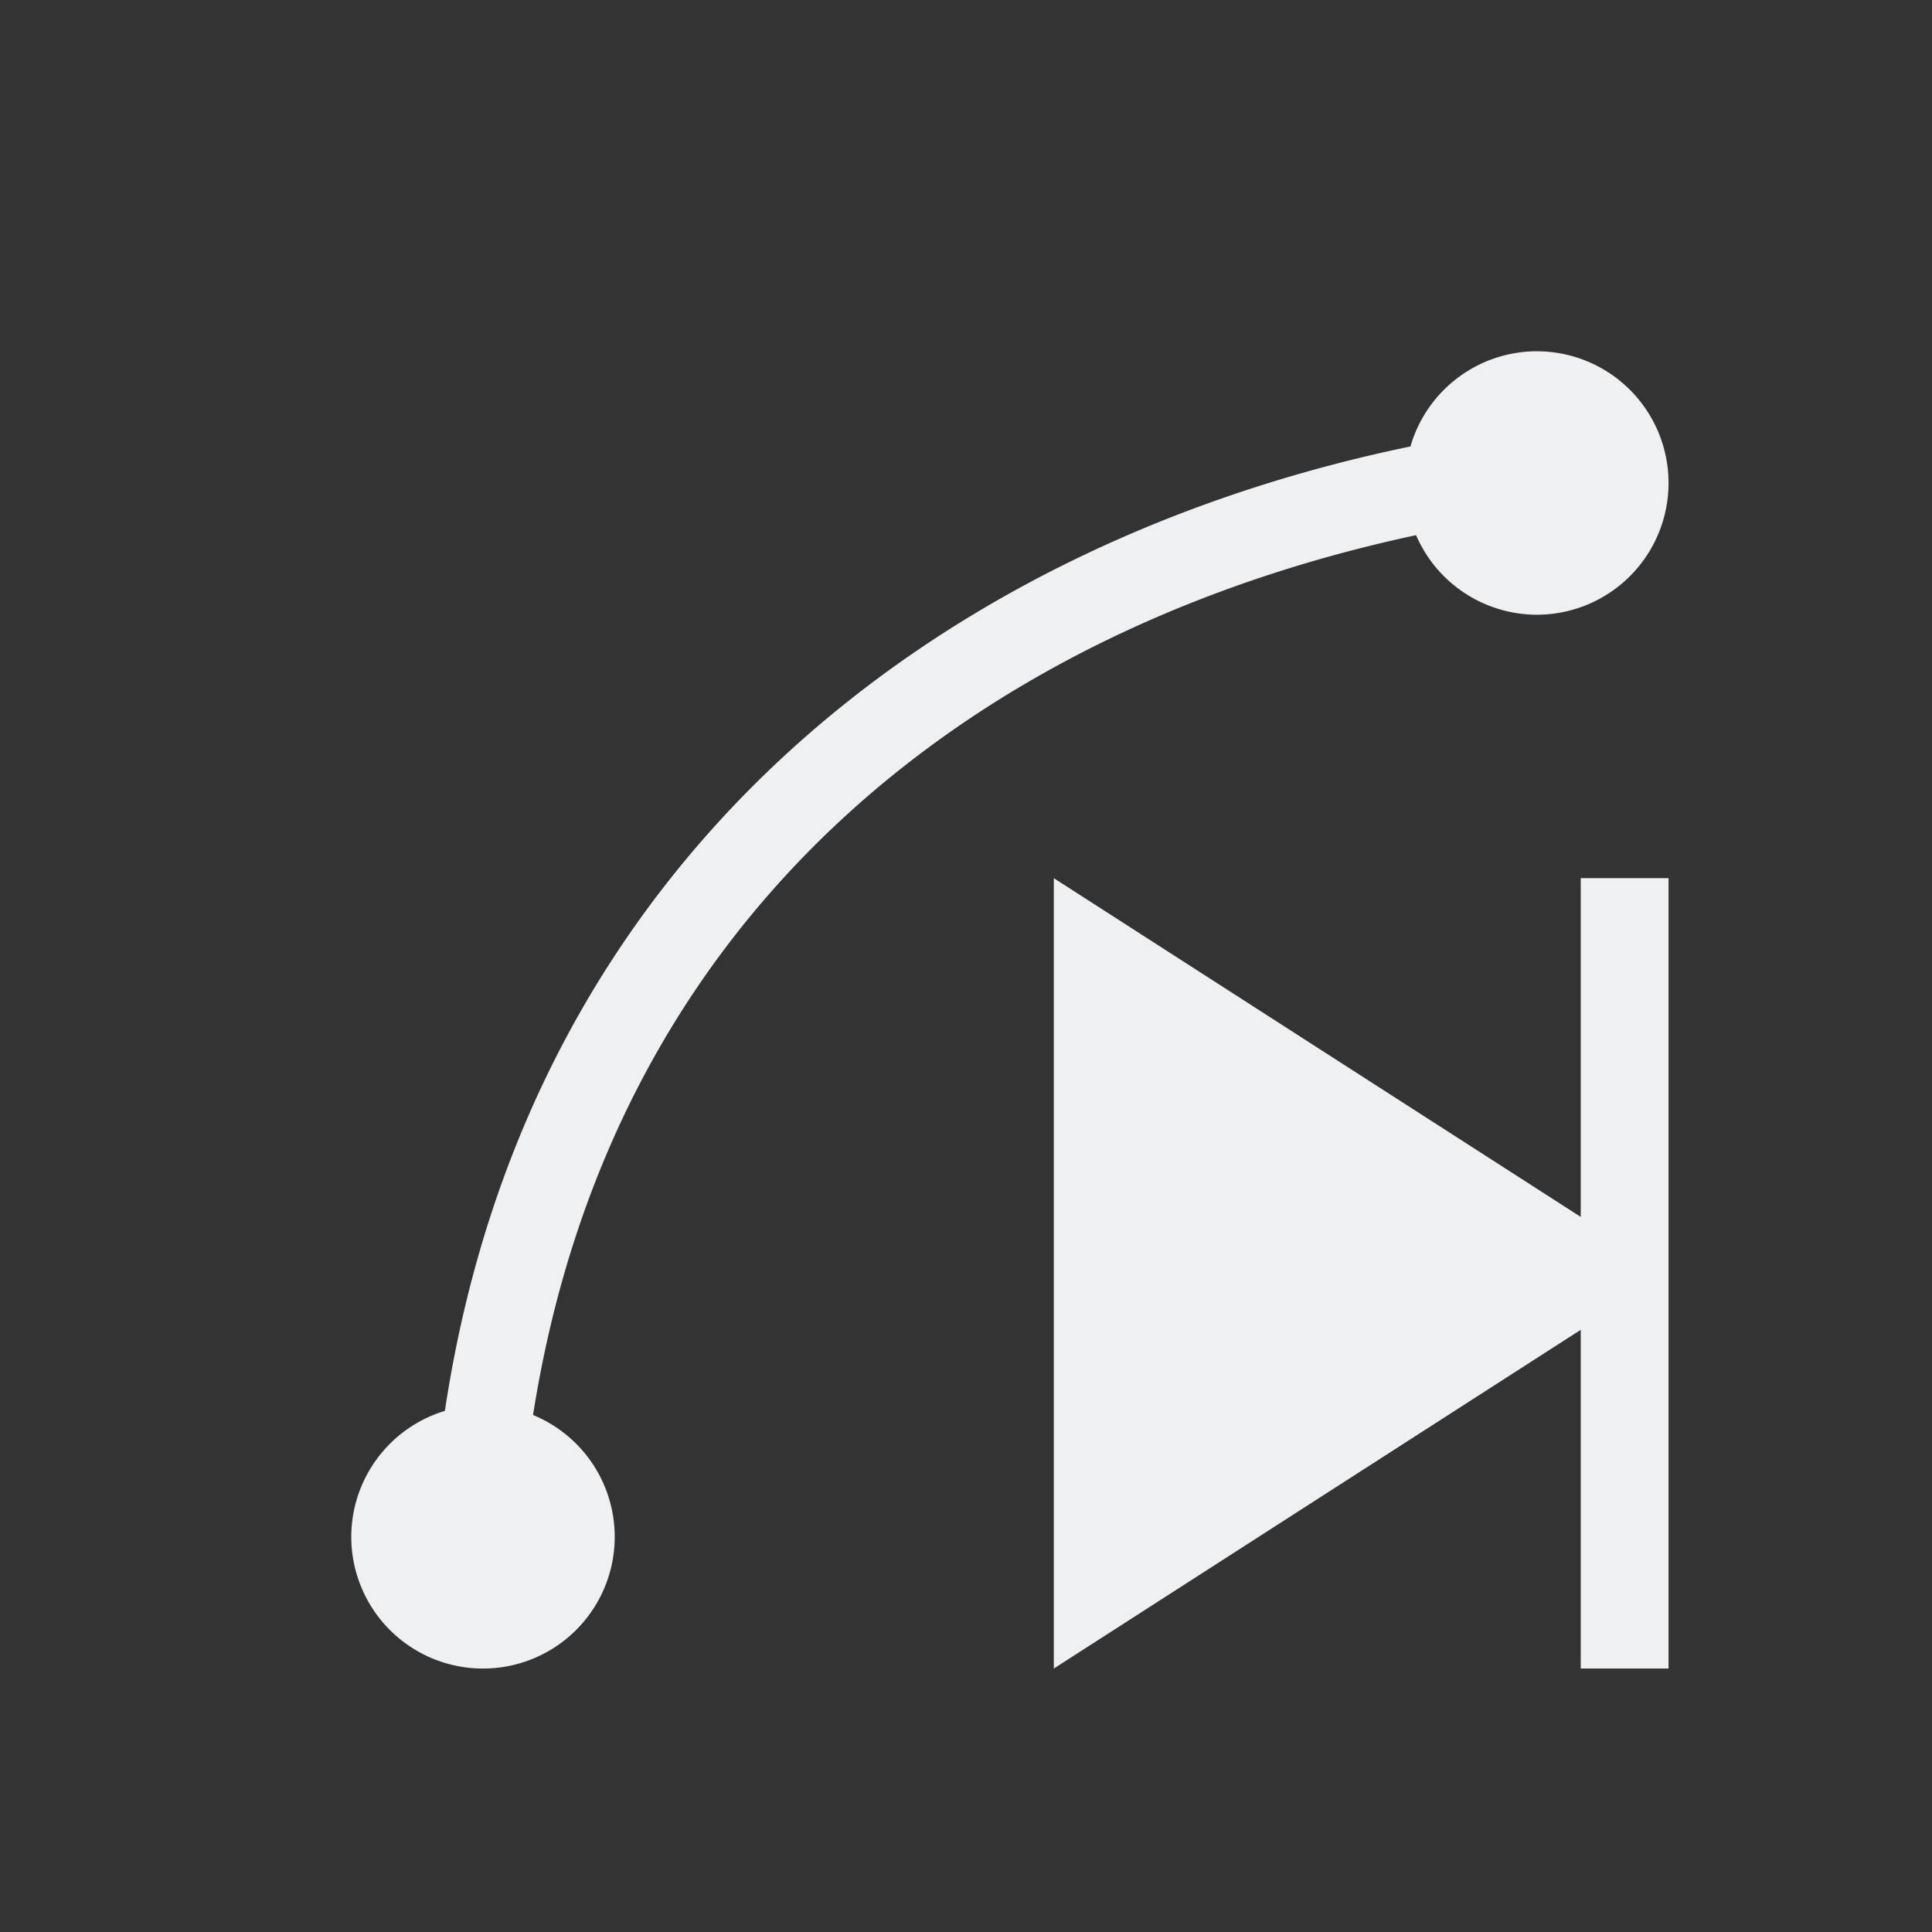 <svg xmlns="http://www.w3.org/2000/svg" width="22" height="22" viewBox="0 0 22 22">
 <rect x="0" y="0" width="22" height="22" fill="#333333" stroke="none"/>
 <defs>
  <style id="current-color-scheme" type="text/css">
   .ColorScheme-Text { color:#eff0f2; } .ColorScheme-Highlight { color:#5294e2; }
  </style>
 </defs>
 <path style="fill:currentColor" class="ColorScheme-Text" d="M 14.5 1 A 1.5 1.5 0 0 0 13.061 2.084 C 7.729 3.186 3.017 6.742 2.066 13.066 A 1.5 1.5 0 0 0 1 14.5 A 1.5 1.5 0 0 0 2.5 16 A 1.5 1.5 0 0 0 4 14.5 A 1.5 1.5 0 0 0 3.07 13.113 C 3.98 7.325 8.183 4.152 13.125 3.094 A 1.5 1.5 0 0 0 14.5 4 A 1.5 1.5 0 0 0 16 2.5 A 1.5 1.5 0 0 0 14.5 1 z M 9 7 L 9 11.5 L 9 16 L 12.5 13.75 L 15 12.143 L 15 16 L 16 16 L 16 11.5 L 16 7 L 15 7 L 15 10.857 L 12.5 9.25 L 9 7 z" transform="translate(3 3)"/>
</svg>
